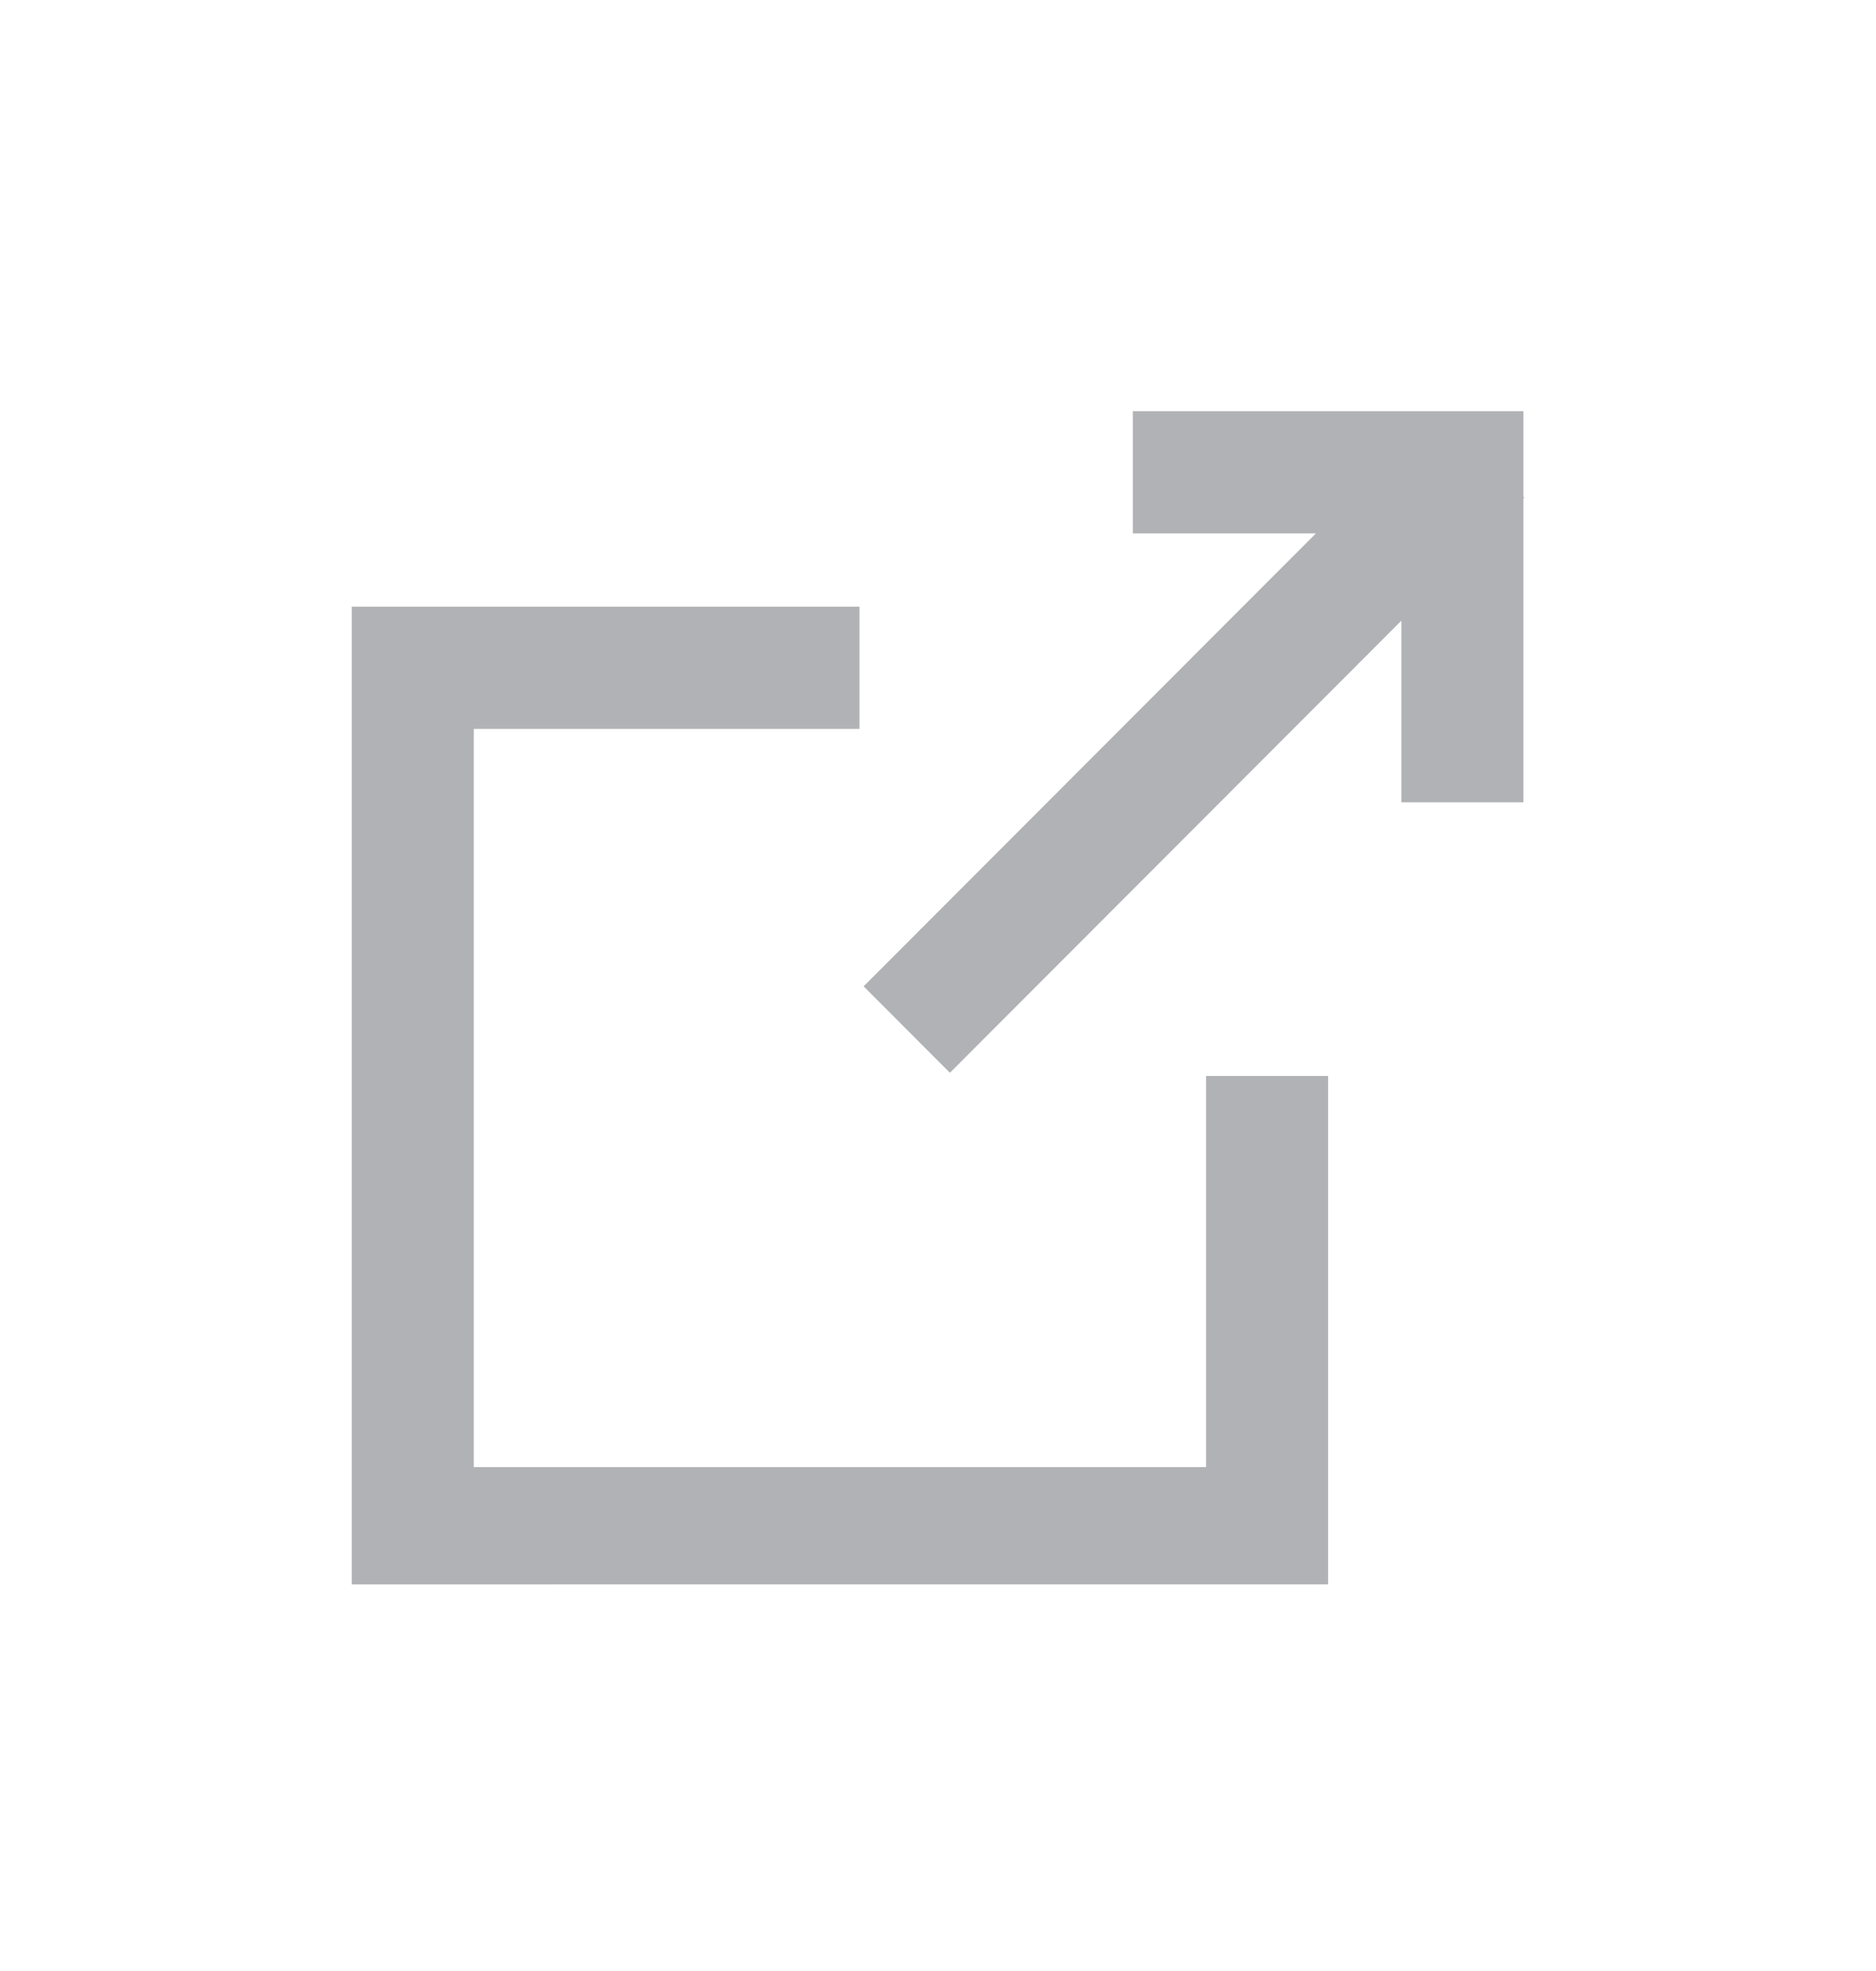 <svg xmlns="http://www.w3.org/2000/svg" width="20" height="21" viewBox="0 0 20 21" fill="none">
<path fill-rule="evenodd" clip-rule="evenodd" d="M12.077 5.683H14.029L9.207 10.509L10.127 11.43L14.94 6.613V8.548H16.241V5.311L16.25 5.302L16.241 5.292V4.381H12.077V5.683ZM3.75 6.464H9.163V7.766H5.051V15.631H12.858V11.464H14.159V16.88L3.75 16.881V6.464Z" fill="#B0B2B5"/>
</svg>